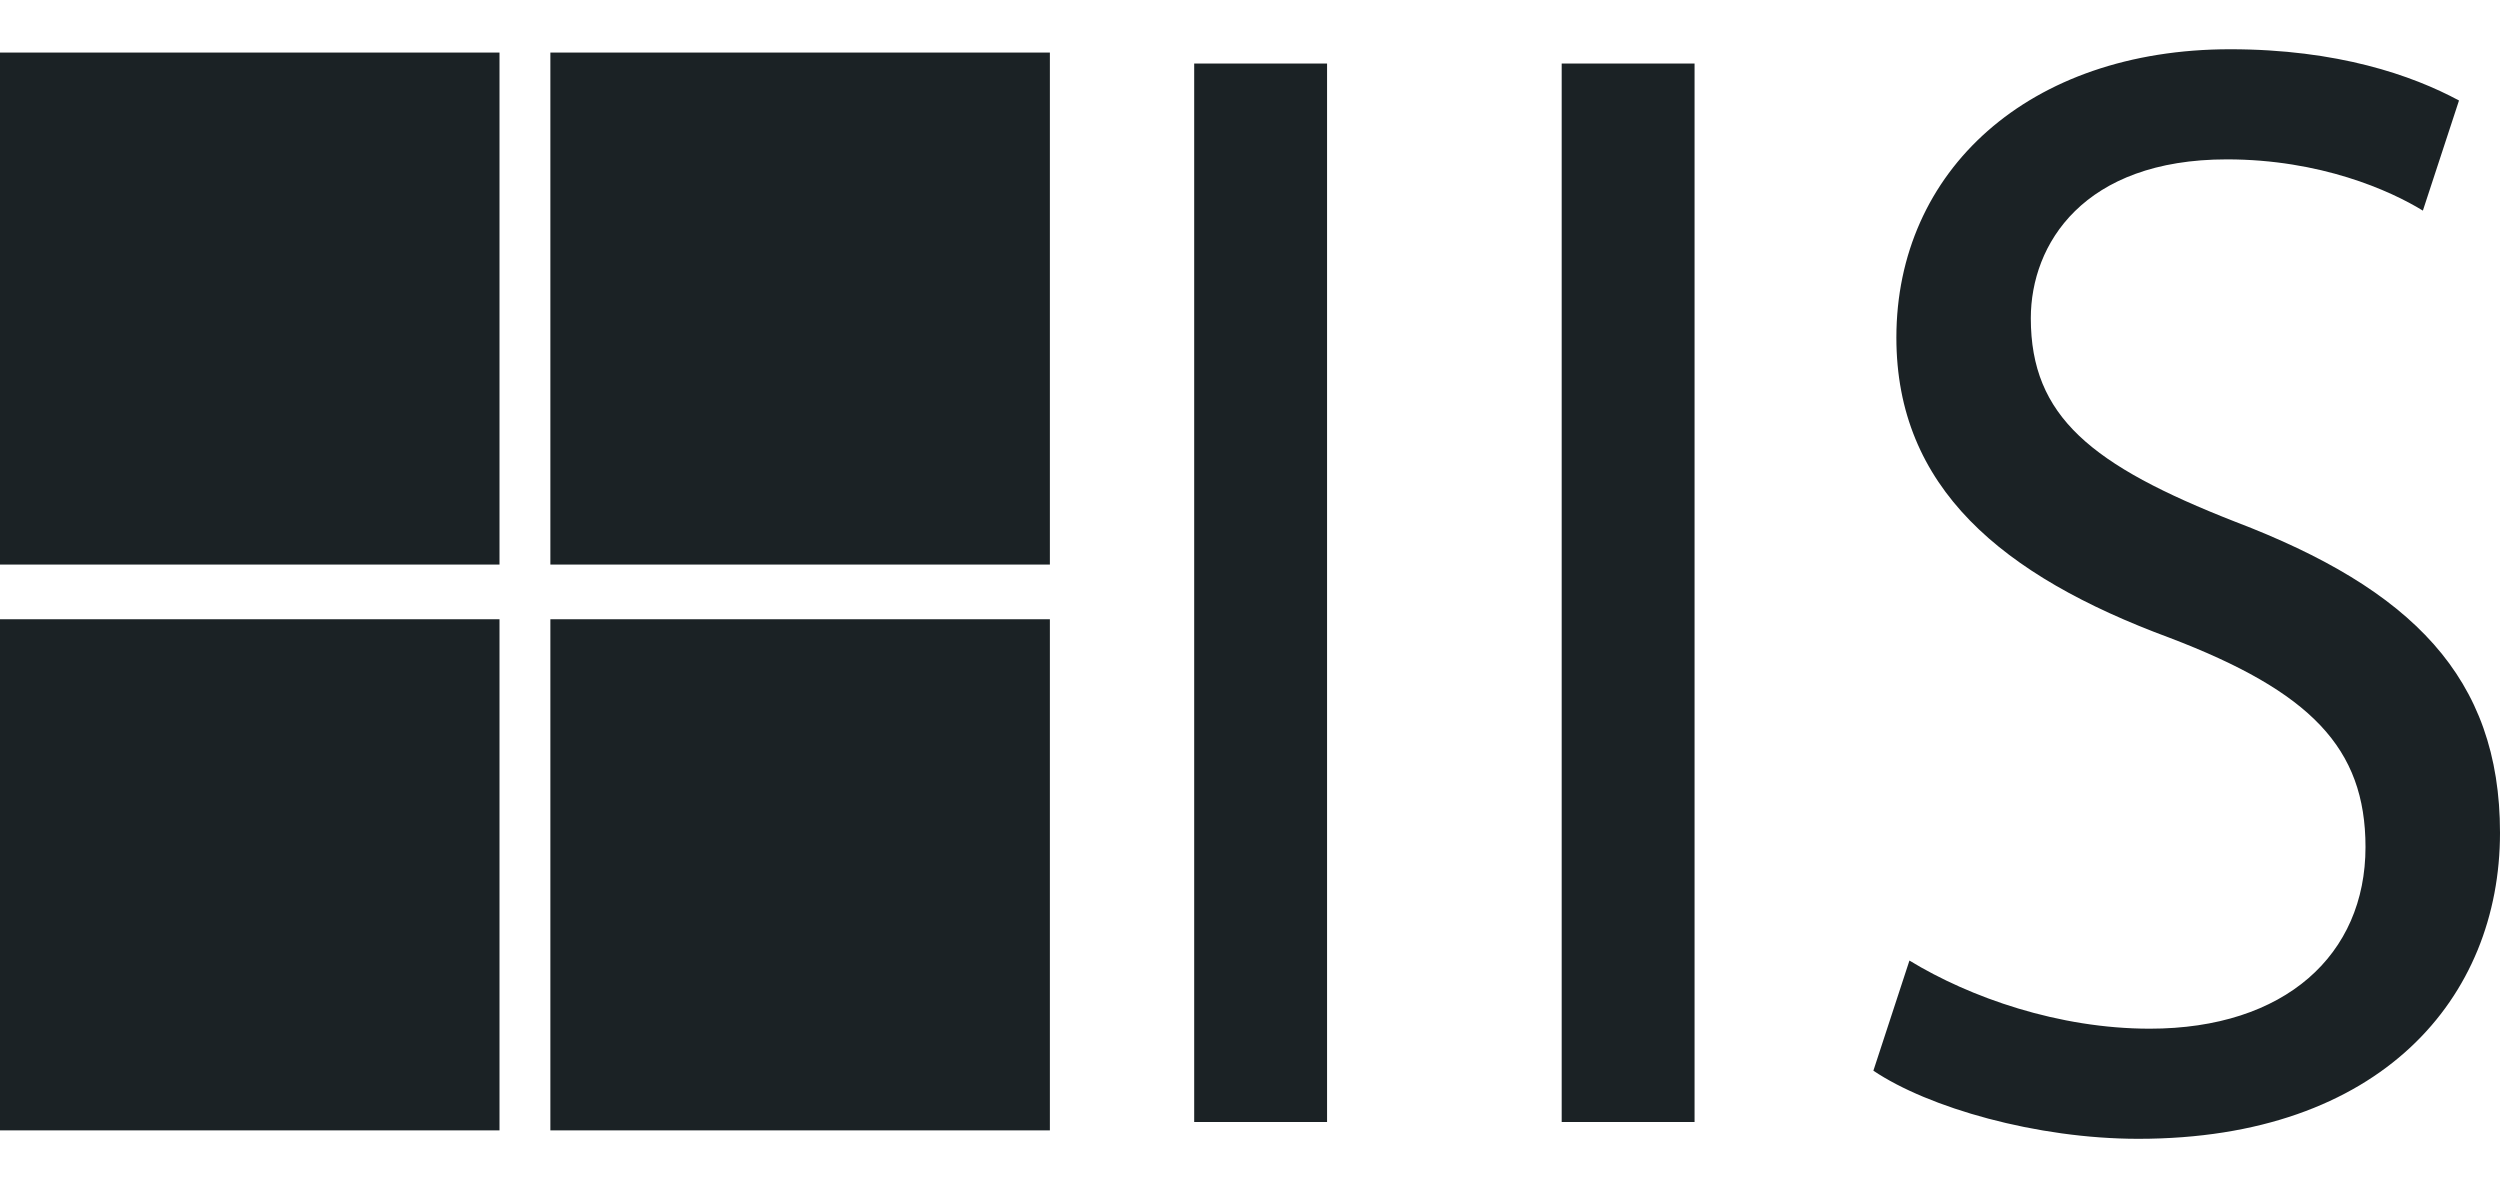 <svg xmlns="http://www.w3.org/2000/svg" width="40" height="19" fill="none" viewBox="0 0 40 19"><path fill="#1b2225" d="M19.107 1.016v16.936h2.126V1.016zm5.88 0v16.936h2.126V1.016zm4.987 16.115c.879.592 2.611 1.09 4.238 1.09 3.885 0 5.788-2.26 5.788-4.897 0-2.488-1.417-3.9-4.239-4.977-2.297-.9-3.268-1.681-3.268-3.255 0-1.184.84-2.542 3.137-2.542 1.496 0 2.611.497 3.136.82l.578-1.762c-.748-.403-1.943-.82-3.662-.82-3.228 0-5.34 1.95-5.34 4.613 0 2.395 1.679 3.807 4.37 4.803 2.256.86 3.136 1.762 3.136 3.349 0 1.722-1.286 2.906-3.452 2.906-1.456 0-2.874-.498-3.845-1.09z"/><g fill="#1b2225"><path d="M0 .841h7.992v8.192H0zM8.806.841h7.992v8.192H8.806zM0 9.908h7.992v8.178H0zM8.806 9.908h7.992v8.178H8.806z"/></g></svg>